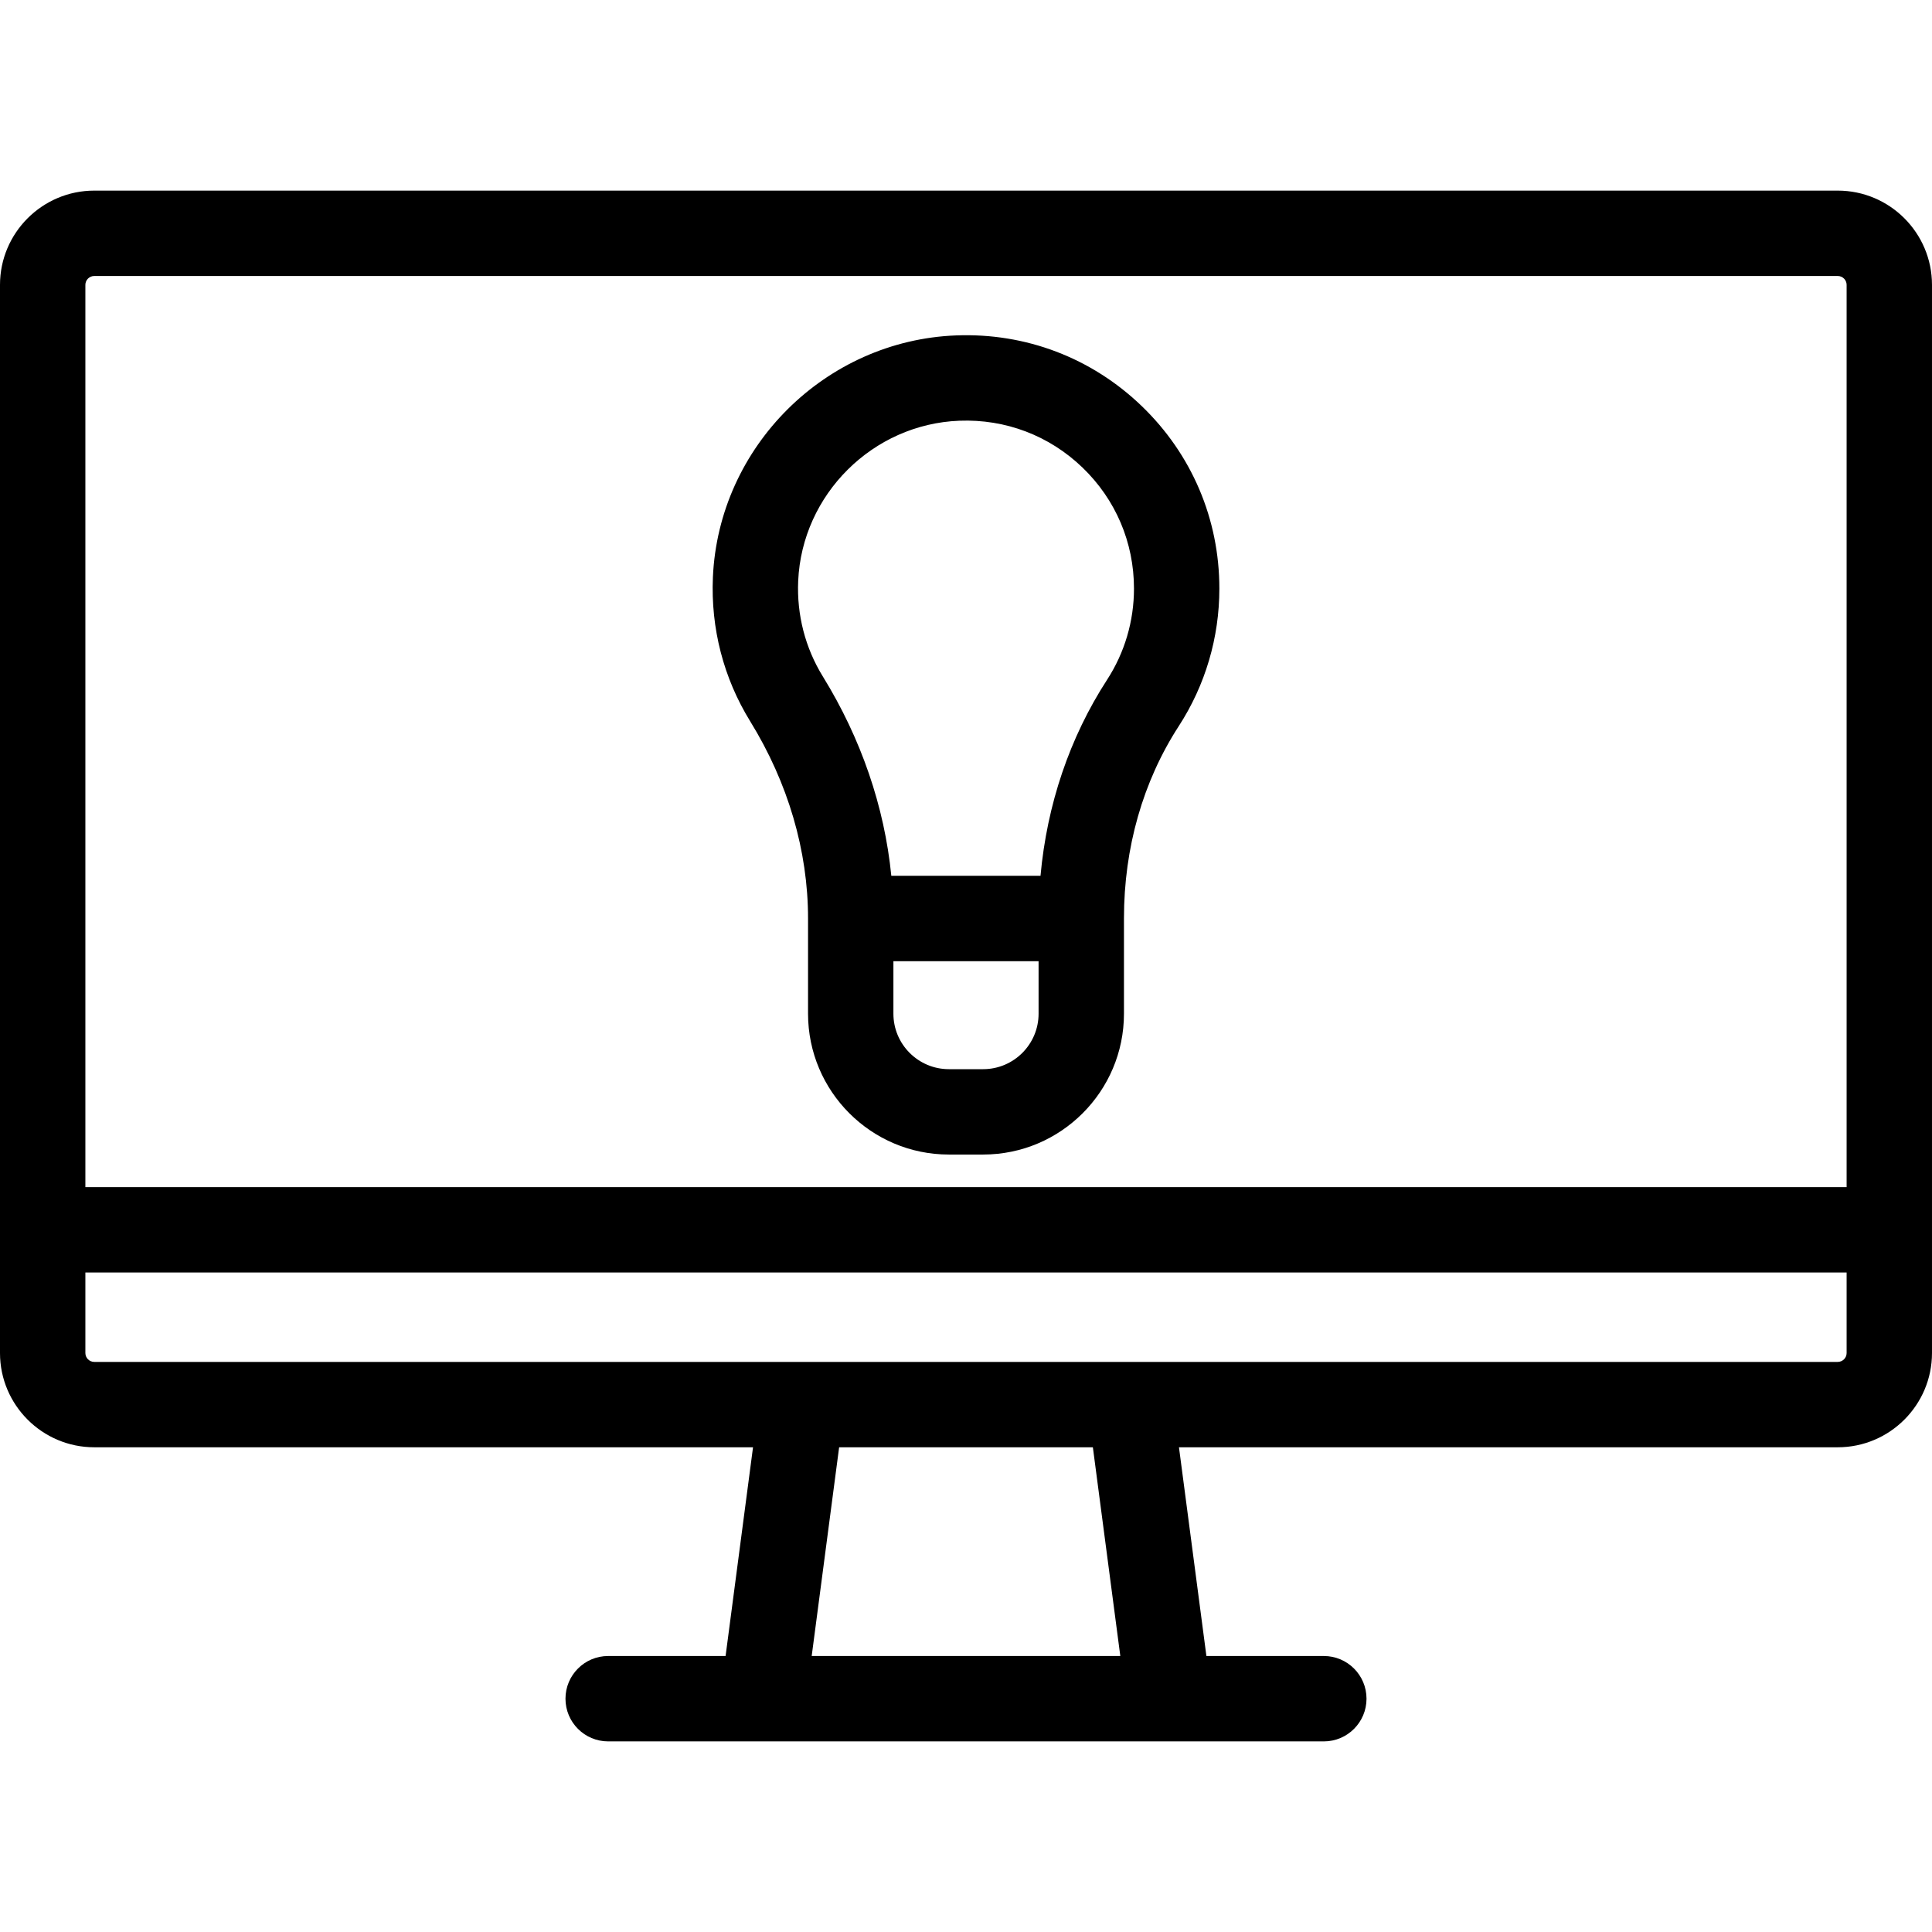 <?xml version='1.0' encoding='iso-8859-1'?>
<!DOCTYPE svg PUBLIC '-//W3C//DTD SVG 1.1//EN' 'http://www.w3.org/Graphics/SVG/1.1/DTD/svg11.dtd'>
<!-- Uploaded to: SVG Repo, www.svgrepo.com, Generator: SVG Repo Mixer Tools -->
<svg fill="#000000" height="800px" width="800px" version="1.1" xmlns="http://www.w3.org/2000/svg" viewBox="0 0 452.593 452.593" xmlns:xlink="http://www.w3.org/1999/xlink" enable-background="new 0 0 452.593 452.593">
  <g>
    <path d="m430.511,44.654h-408.429c-12.176,0-22.082,9.906-22.082,22.082v250.224c0,12.176 9.906,22.082 22.082,22.082h154.323l-6.428,48.898h-27.506c-5.523,0-10,4.477-10,10s4.477,10 10,10h167.651c5.523,0 10-4.477 10-10s-4.477-10-10-10h-27.506l-6.428-48.898h154.323c12.176,0 22.082-9.906 22.082-22.082v-250.224c5.68434e-14-12.176-9.905-22.082-22.082-22.082zm-408.429,20h408.429c1.148,0 2.082,0.934 2.082,2.082v211.359h-412.593v-211.359c0-1.148 0.934-2.082 2.082-2.082zm240.363,323.285h-72.296l6.428-48.898h59.44l6.428,48.898zm168.066-68.897h-408.429c-1.148,0-2.082-0.934-2.082-2.082v-18.865h412.593v18.865c0,1.147-0.934,2.082-2.082,2.082z"/>
    <path d="m189.293,215.168v22.305c0,18.192 14.8,32.992 32.992,32.992h8.024c18.192,0 32.992-14.8 32.992-32.992v-22.305c0-0.007-0.001-0.014-0.001-0.021s0.001-0.014 0.001-0.021c0-16.496 4.438-32.062 12.835-45.017 6.223-9.601 9.513-20.744 9.513-32.227 0-16.285-6.463-31.473-18.199-42.768-11.73-11.29-27.168-17.17-43.474-16.539-30.607,1.173-55.632,26.058-56.971,56.654-0.523,11.955 2.497,23.622 8.734,33.741 8.867,14.385 13.554,30.345 13.554,46.198zm54.007,22.306c0,7.164-5.828,12.992-12.992,12.992h-8.024c-7.164,0-12.992-5.828-12.992-12.992v-12.305h34.008v12.305zm-56.316-101.37c0.888-20.275 17.473-36.767 37.756-37.543 10.826-0.417 21.063,3.479 28.84,10.964 7.782,7.49 12.068,17.561 12.068,28.358 0,7.613-2.177,14.995-6.295,21.348-8.77,13.53-14.087,29.239-15.602,45.938h-34.951c-1.599-16.166-7.063-32.135-16.037-46.693-4.128-6.697-6.126-14.433-5.779-22.372z"/>
  </g>
</svg>
